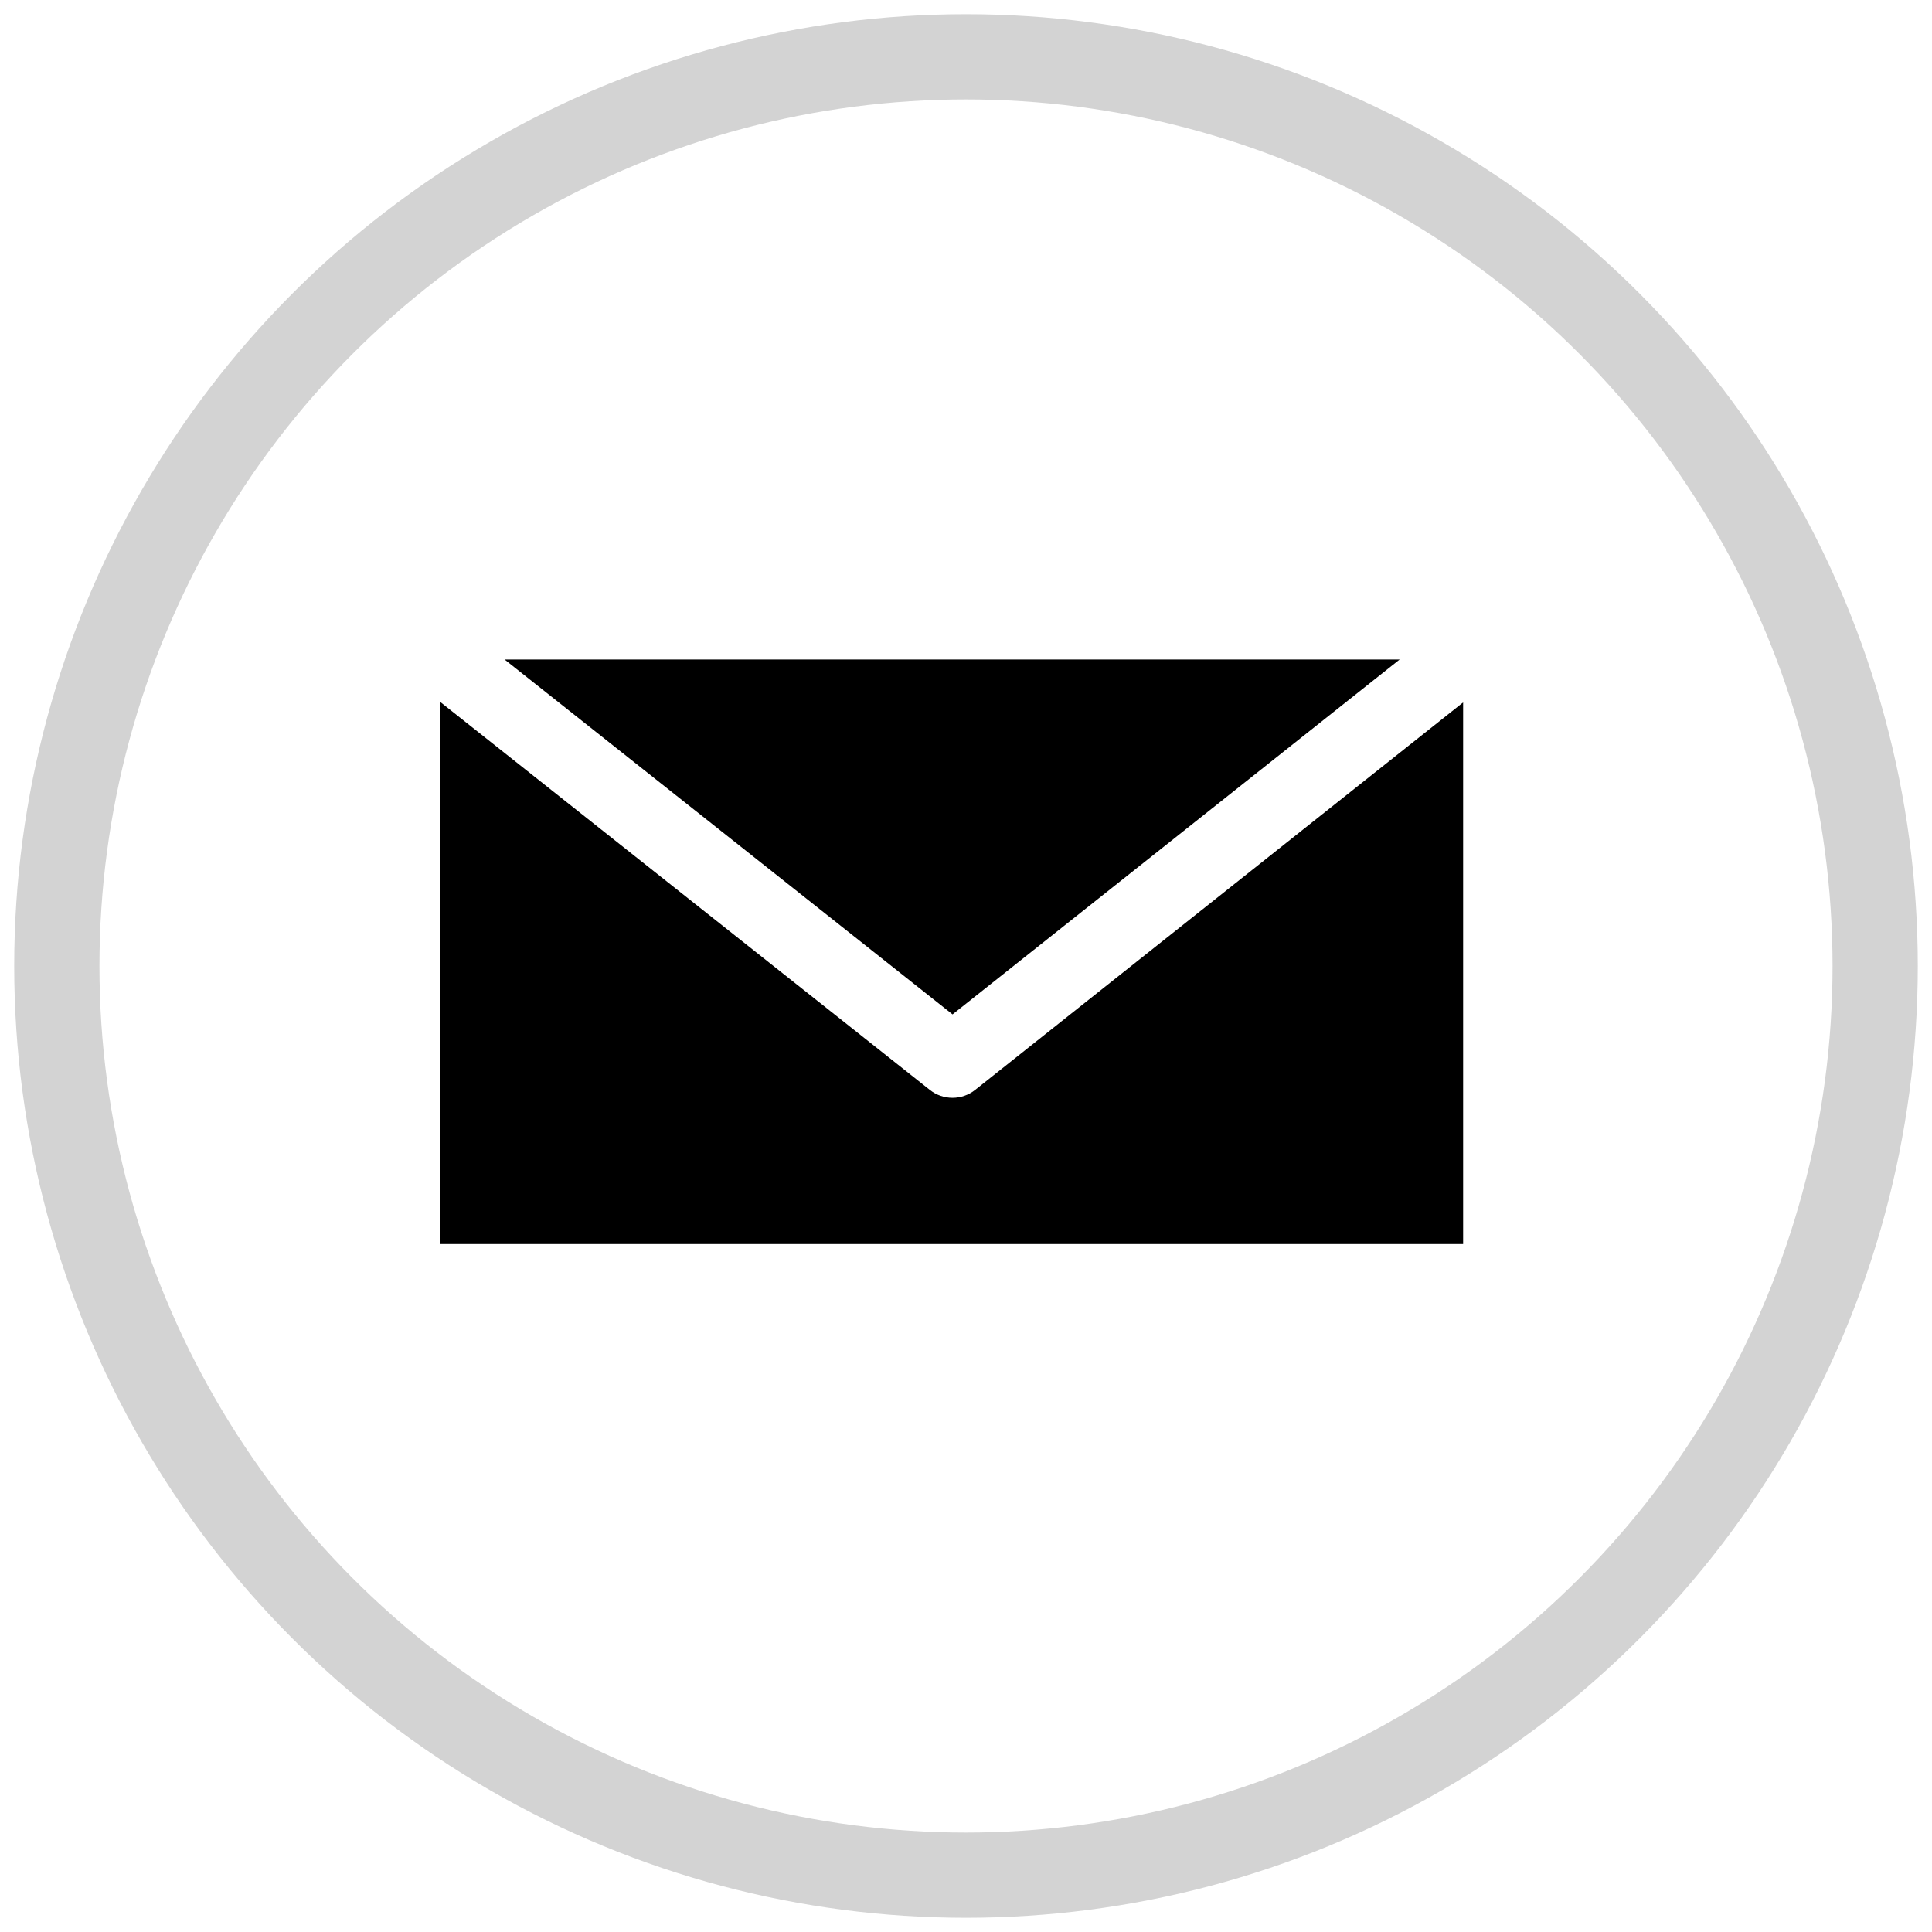 <svg width="68" height="68" viewBox="0 0 68 68" xmlns="http://www.w3.org/2000/svg">
  <!-- Circle outline -->
  <circle cx="34" cy="34" r="32" fill="none" stroke="#d3d3d3" stroke-width="3"/>

  <!-- Envelope icon -->
  <path d="M17.76 23.213L33.526 35.703L49.263 23.213H17.76ZM15.503 24.713V43.787H51.497V24.723L34.319 38.363C34.093 38.542 33.813 38.639 33.525 38.639C33.236 38.639 32.956 38.542 32.73 38.363L15.503 24.713Z" fill="black"/>
</svg>
